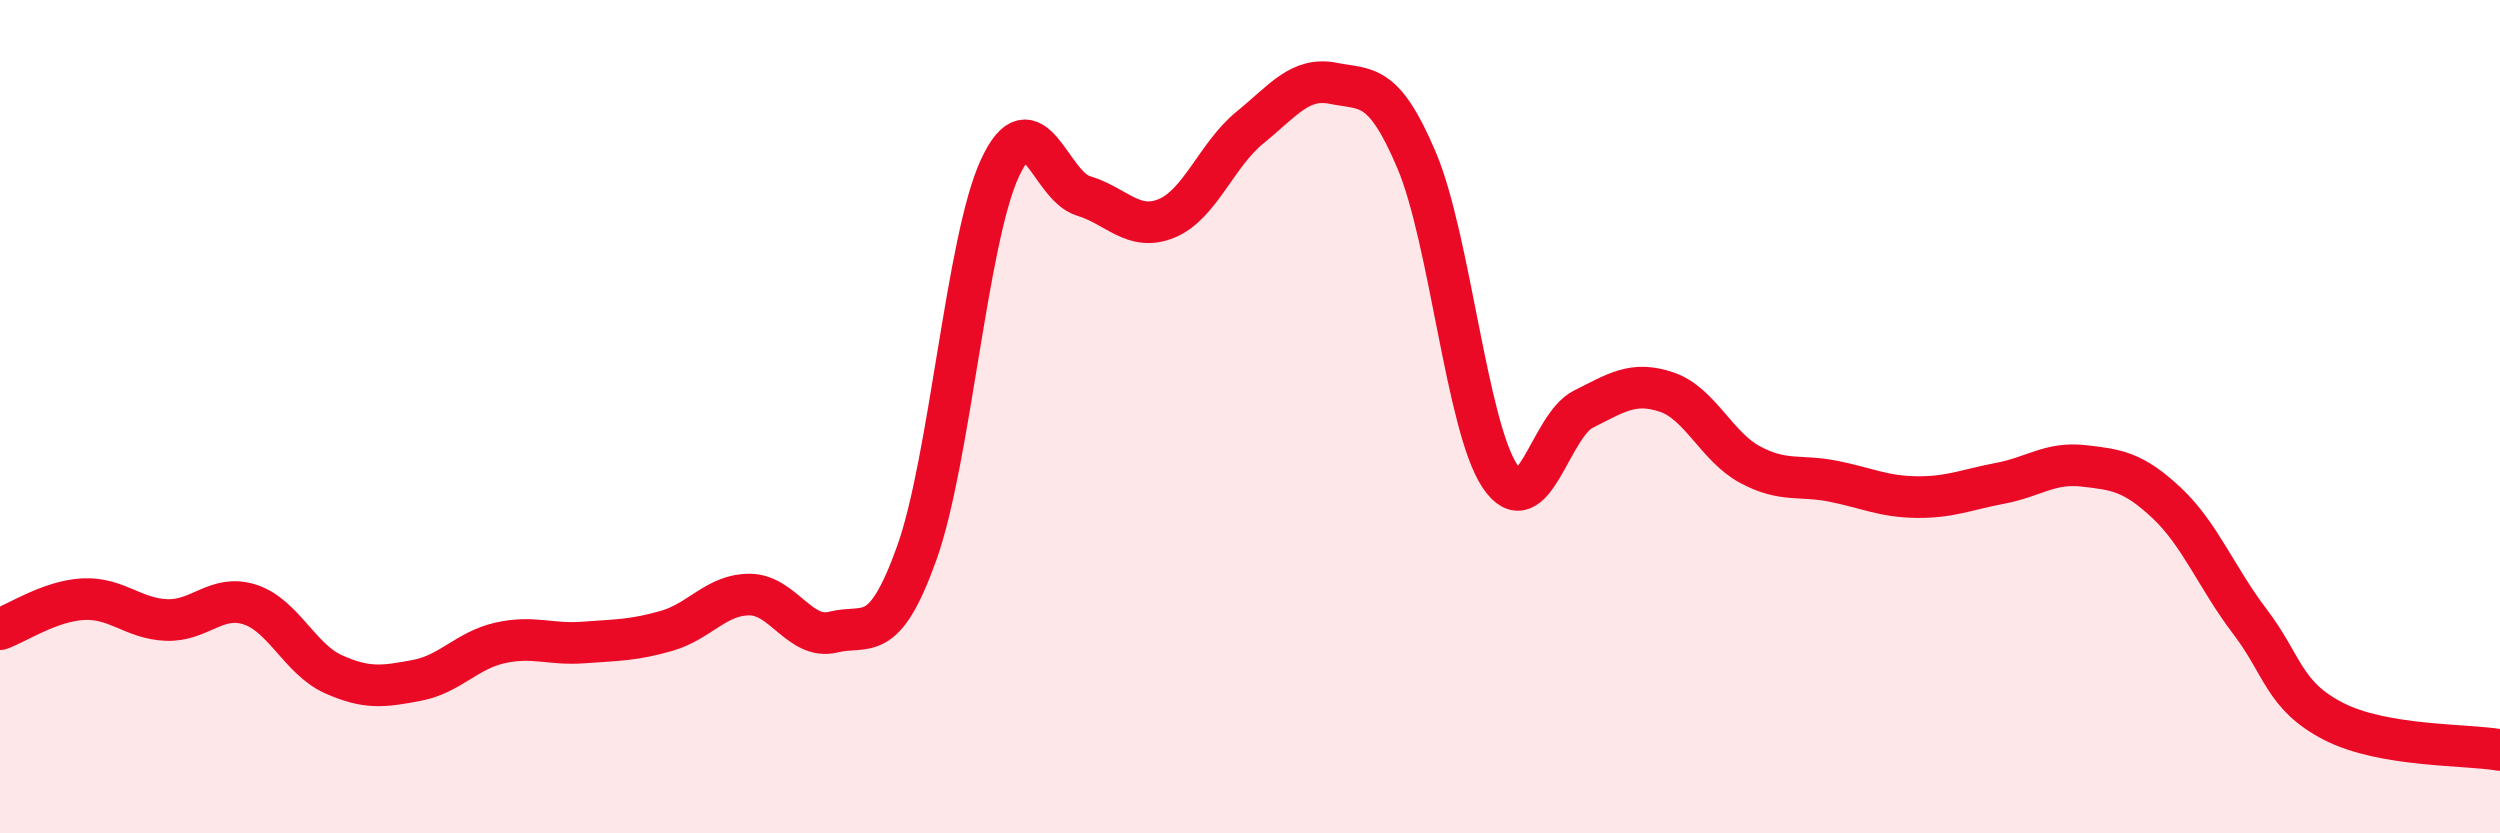 
    <svg width="60" height="20" viewBox="0 0 60 20" xmlns="http://www.w3.org/2000/svg">
      <path
        d="M 0,15.1 C 0.4,14.96 1.2,14.42 2,14.38 C 2.8,14.34 3.2,14.85 4,14.88 C 4.8,14.91 5.2,14.25 6,14.51 C 6.8,14.77 7.2,15.82 8,16.18 C 8.8,16.54 9.2,16.48 10,16.33 C 10.8,16.18 11.2,15.61 12,15.43 C 12.8,15.25 13.2,15.48 14,15.42 C 14.8,15.36 15.2,15.37 16,15.14 C 16.8,14.91 17.2,14.26 18,14.27 C 18.8,14.28 19.2,15.37 20,15.17 C 20.8,14.97 21.2,15.51 22,13.28 C 22.8,11.05 23.2,5.75 24,4.03 C 24.8,2.31 25.2,4.46 26,4.7 C 26.8,4.94 27.2,5.57 28,5.24 C 28.8,4.91 29.2,3.71 30,3.06 C 30.8,2.41 31.2,1.84 32,2 C 32.8,2.16 33.2,1.96 34,3.85 C 34.8,5.74 35.2,10.24 36,11.43 C 36.8,12.62 37.2,10.22 38,9.82 C 38.8,9.42 39.2,9.14 40,9.41 C 40.8,9.68 41.2,10.72 42,11.15 C 42.8,11.58 43.2,11.39 44,11.55 C 44.8,11.71 45.2,11.92 46,11.93 C 46.8,11.94 47.2,11.75 48,11.6 C 48.8,11.45 49.2,11.09 50,11.18 C 50.8,11.27 51.2,11.32 52,12.07 C 52.8,12.82 53.2,13.87 54,14.92 C 54.8,15.97 54.8,16.69 56,17.31 C 57.2,17.93 59.2,17.86 60,18L60 20L0 20Z"
        fill="#EB0A25"
        opacity="0.1"
        stroke-linecap="round"
        stroke-linejoin="round"
      />
      <path
        d="M 0,15.1 C 0.4,14.96 1.2,14.42 2,14.38 C 2.8,14.34 3.2,14.85 4,14.88 C 4.8,14.91 5.2,14.25 6,14.51 C 6.8,14.77 7.2,15.82 8,16.18 C 8.8,16.54 9.2,16.48 10,16.33 C 10.8,16.18 11.2,15.61 12,15.43 C 12.8,15.25 13.2,15.48 14,15.42 C 14.8,15.36 15.2,15.37 16,15.14 C 16.8,14.91 17.2,14.26 18,14.27 C 18.8,14.28 19.2,15.37 20,15.17 C 20.8,14.97 21.2,15.51 22,13.28 C 22.8,11.05 23.2,5.75 24,4.03 C 24.8,2.31 25.2,4.46 26,4.7 C 26.8,4.94 27.2,5.57 28,5.24 C 28.8,4.91 29.2,3.71 30,3.06 C 30.8,2.41 31.2,1.84 32,2 C 32.8,2.16 33.2,1.96 34,3.85 C 34.8,5.74 35.2,10.24 36,11.43 C 36.8,12.62 37.2,10.22 38,9.82 C 38.8,9.42 39.2,9.14 40,9.41 C 40.8,9.68 41.2,10.72 42,11.15 C 42.8,11.58 43.2,11.39 44,11.55 C 44.8,11.71 45.2,11.92 46,11.93 C 46.8,11.94 47.2,11.75 48,11.6 C 48.8,11.45 49.2,11.09 50,11.18 C 50.8,11.27 51.2,11.32 52,12.07 C 52.8,12.82 53.2,13.87 54,14.92 C 54.8,15.97 54.8,16.69 56,17.31 C 57.2,17.93 59.2,17.86 60,18"
        stroke="#EB0A25"
        stroke-width="1"
        fill="none"
        stroke-linecap="round"
        stroke-linejoin="round"
      />
    </svg>
  